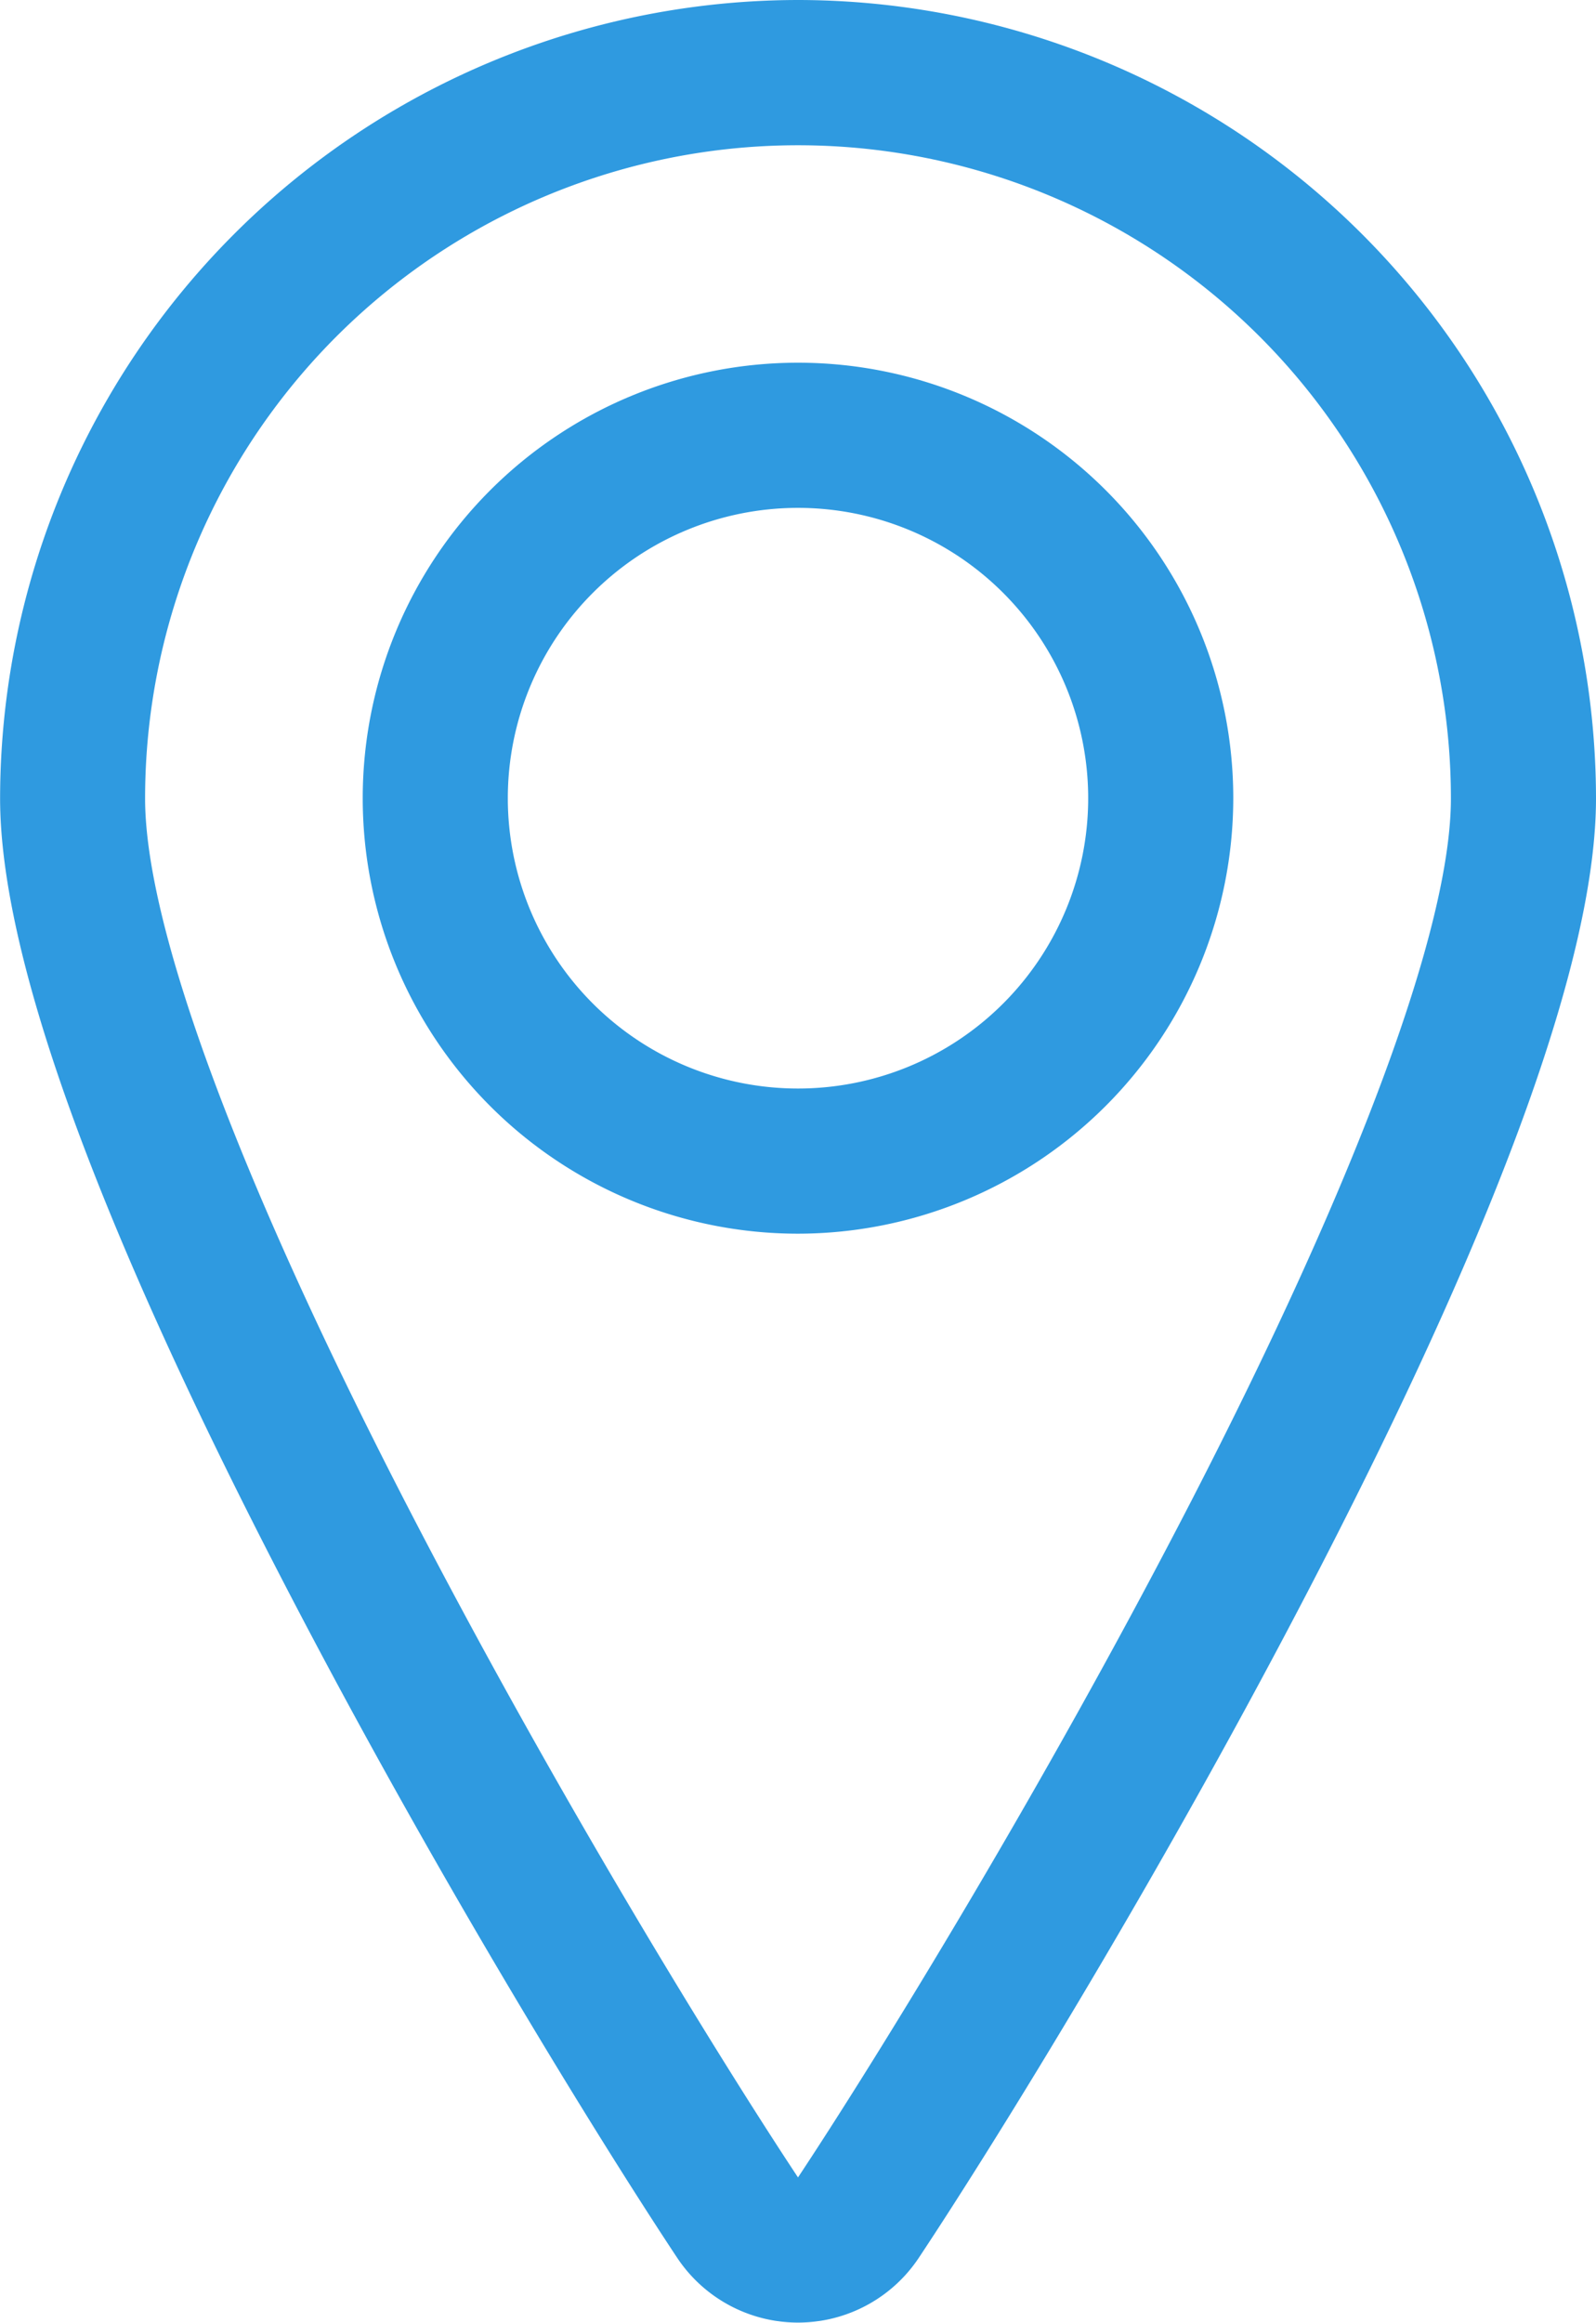 <svg xmlns="http://www.w3.org/2000/svg" width="16.5" height="24.001" viewBox="0 0 16.5 24.001"><g transform="translate(-468.75 -598.852)"><path d="M477,611.6a4.5,4.5,0,1,1,4.5-4.5A4.505,4.505,0,0,1,477,611.6Zm0-7.5a3,3,0,1,0,3,3A3,3,0,0,0,477,604.1Z" fill="#2f9ae0"/><path d="M477,598.852a8.259,8.259,0,0,1,8.25,8.25c0,1.6-.957,4.268-2.845,7.935-1.6,3.107-3.364,5.953-4.155,7.144a1.5,1.5,0,0,1-2.5,0c-.79-1.191-2.555-4.037-4.154-7.144-1.888-3.667-2.845-6.337-2.845-7.935A8.259,8.259,0,0,1,477,598.852Zm0,22.5c.773-1.166,2.5-3.953,4.071-7,1.728-3.355,2.679-5.93,2.679-7.249a6.75,6.75,0,0,0-13.5,0c0,1.319.951,3.893,2.679,7.249C474.5,617.4,476.227,620.186,477,621.352Z" fill="#2f9ae0"/></g></svg>